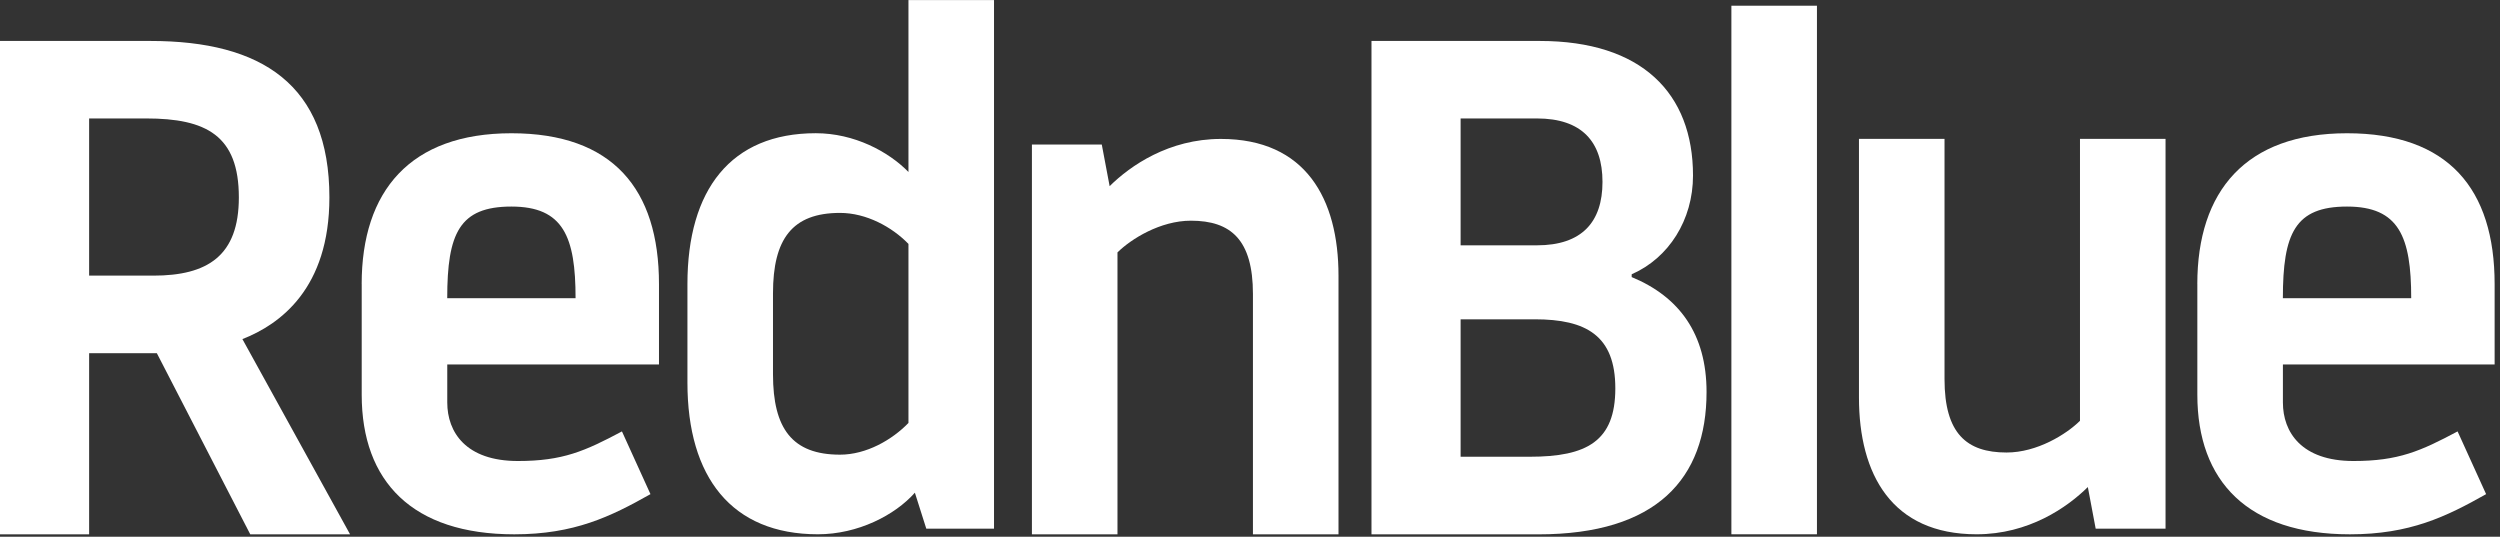 <svg width="340" height="73" viewBox="0 0 340 73" fill="none" xmlns="http://www.w3.org/2000/svg">
<rect x="0" y="0" width="340" height="73" fill="#333333" stroke="none"/>
<path d="M0 5.57H20.46C35.587 5.57 44.798 11.513 44.798 26.851C44.798 39.217 38.108 44.106 32.968 46.119L47.61 72.667H34.035L21.332 48.036H12.121V72.667H0V5.57ZM12.121 37.486H20.848C28.217 37.486 32.484 34.802 32.484 26.846C32.484 18.41 28.023 16.109 19.878 16.109H12.121V37.486Z" fill="white"/>
<path d="M49.187 38.637C49.187 25.983 55.781 18.123 69.55 18.123C83.319 18.123 89.622 25.695 89.622 38.637V49.565H60.828V54.741C60.828 58.767 63.349 62.697 70.428 62.697C76.537 62.697 79.543 61.355 84.585 58.671L88.464 67.203C83.034 70.27 78.088 72.667 69.943 72.667C56.077 72.667 49.192 65.477 49.192 53.687V38.637H49.187ZM60.823 40.554H78.277C78.277 32.214 76.629 28.092 69.55 28.092C62.472 28.092 60.823 31.735 60.823 40.554Z" fill="white"/>
<path d="M123.55 0.01H135.186V71.895H125.974L124.423 67.006C121.708 70.074 116.665 72.662 111.235 72.662C99.502 72.662 93.491 64.897 93.491 52.052V38.632C93.491 25.786 99.406 18.118 110.944 18.118C116.181 18.118 120.835 20.61 123.55 23.39V0V0.01ZM123.55 33.173C121.32 30.872 117.829 28.955 114.241 28.955C107.745 28.955 105.127 32.502 105.127 39.883V50.907C105.127 58.288 107.745 61.835 114.241 61.835C117.829 61.835 121.32 59.822 123.55 57.521V33.178V33.173Z" fill="white"/>
<path d="M166.037 18.895C177.576 18.895 182.036 27.043 182.036 37.491V72.667H170.4V39.984C170.4 32.602 167.394 30.014 161.964 30.014C157.794 30.014 153.819 32.507 151.977 34.328V72.667H140.341V19.661H149.843L150.91 25.317C153.722 22.537 158.958 18.895 166.037 18.895Z" fill="white"/>
<path d="M209.406 5.57C223.272 5.57 230.249 12.664 230.249 23.879C230.249 29.918 226.952 35.095 221.909 37.3V37.683C228.406 40.367 232.091 45.448 232.091 53.308C232.091 65.099 225.303 72.672 209.212 72.672H186.522V5.57H209.406ZM198.643 33.364H209.018C215.127 33.364 217.939 30.201 217.939 24.737C217.939 19.273 215.127 16.109 209.018 16.109H198.643V33.364ZM198.643 62.117H208.048C215.806 62.117 219.684 60.008 219.684 52.819C219.684 45.629 215.709 43.425 208.727 43.425H198.643V62.117Z" fill="white"/>
<path d="M235.469 0.777H247.105V72.662H235.469V0.777Z" fill="white"/>
<path d="M268.818 72.662C257.279 72.662 252.819 64.514 252.819 54.065V18.889H264.455V51.573C264.455 58.954 267.461 61.542 272.891 61.542C277.06 61.542 281.036 59.05 282.878 57.228V18.889H294.514V71.895H285.012L283.945 66.239C281.133 69.019 275.897 72.662 268.818 72.662Z" fill="white"/>
<path d="M298.834 38.637C298.834 25.983 305.428 18.123 319.197 18.123C332.966 18.123 339.269 25.695 339.269 38.637V49.565H310.475V54.741C310.475 58.767 312.996 62.697 320.075 62.697C326.184 62.697 329.19 61.355 334.232 58.671L338.111 67.203C332.68 70.27 327.735 72.667 319.59 72.667C305.724 72.667 298.839 65.477 298.839 53.687V38.637H298.834ZM310.47 40.554H327.924C327.924 32.214 326.276 28.092 319.197 28.092C312.119 28.092 310.47 31.735 310.47 40.554Z" fill="white"/>
</svg>
